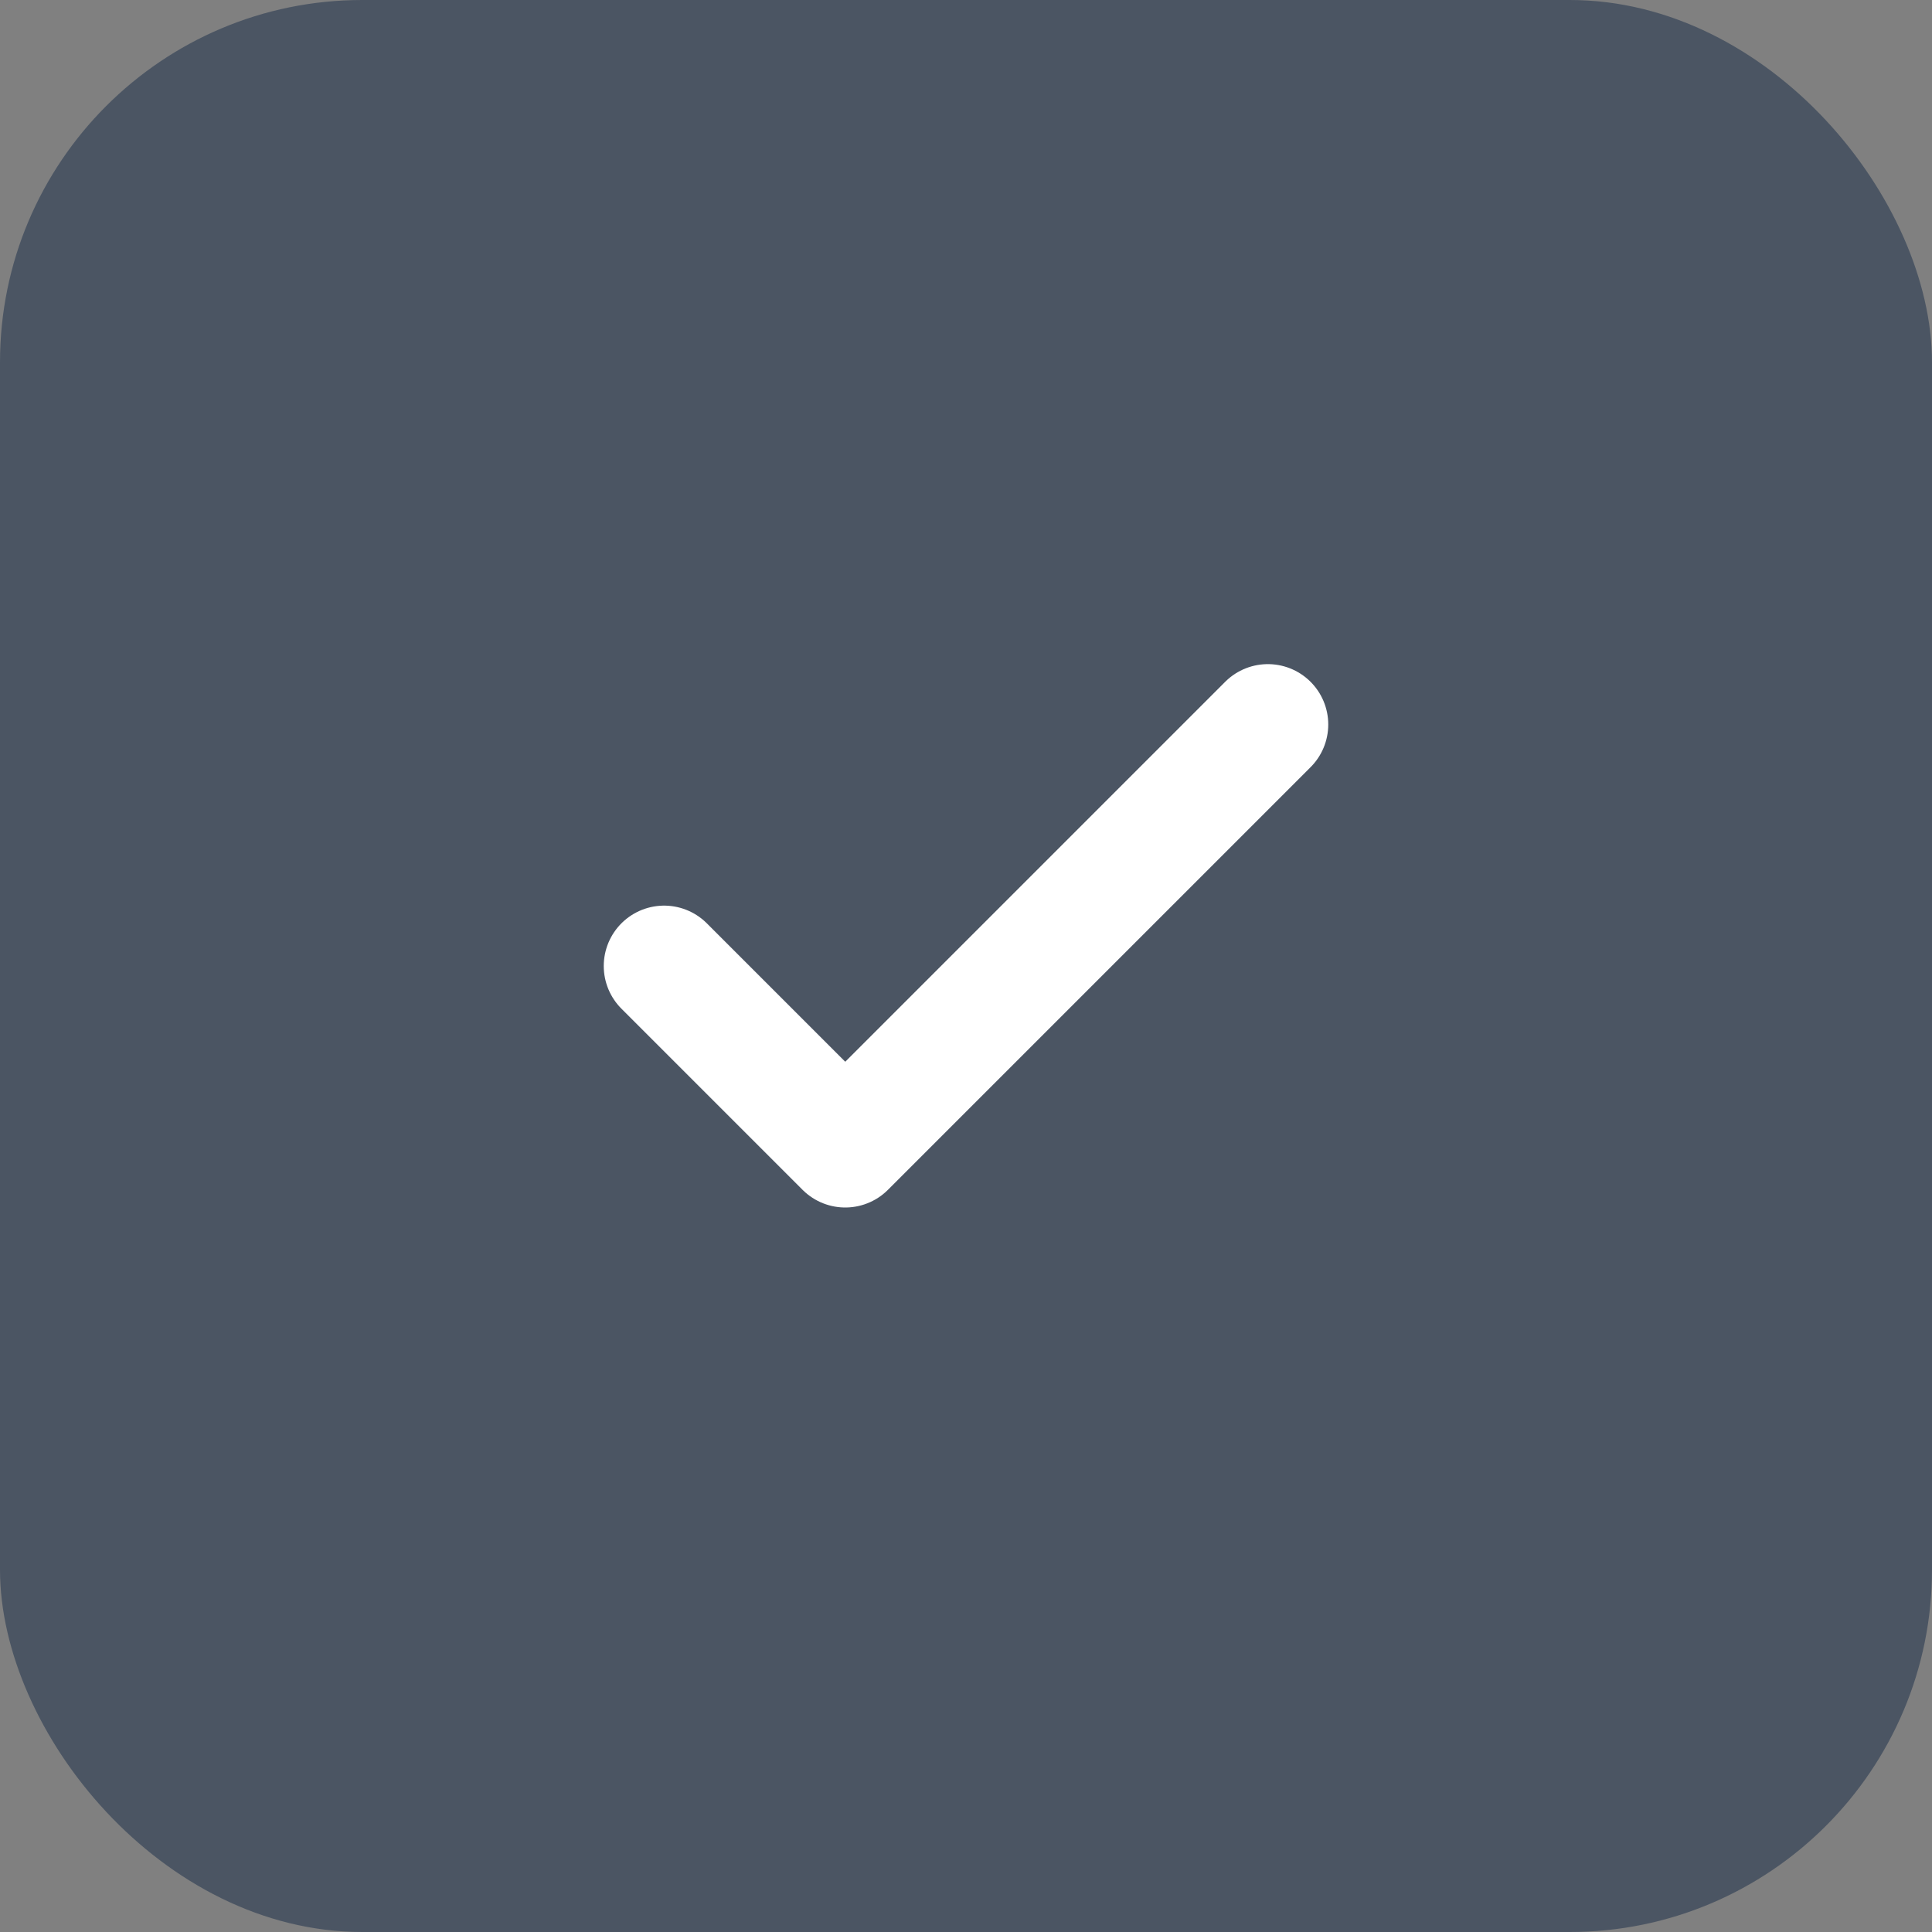<svg width="64" height="64" viewBox="0 0 64 64" fill="none" xmlns="http://www.w3.org/2000/svg">
<rect x="0" y="0" width="64" height="64" fill="#808080" stroke="none"/>
<rect width="64" height="64" rx="12" fill="#4B5563"/>
<path d="M22 32L28 38L42 24" stroke="white" stroke-width="4" stroke-linecap="round" stroke-linejoin="round"/>
</svg>